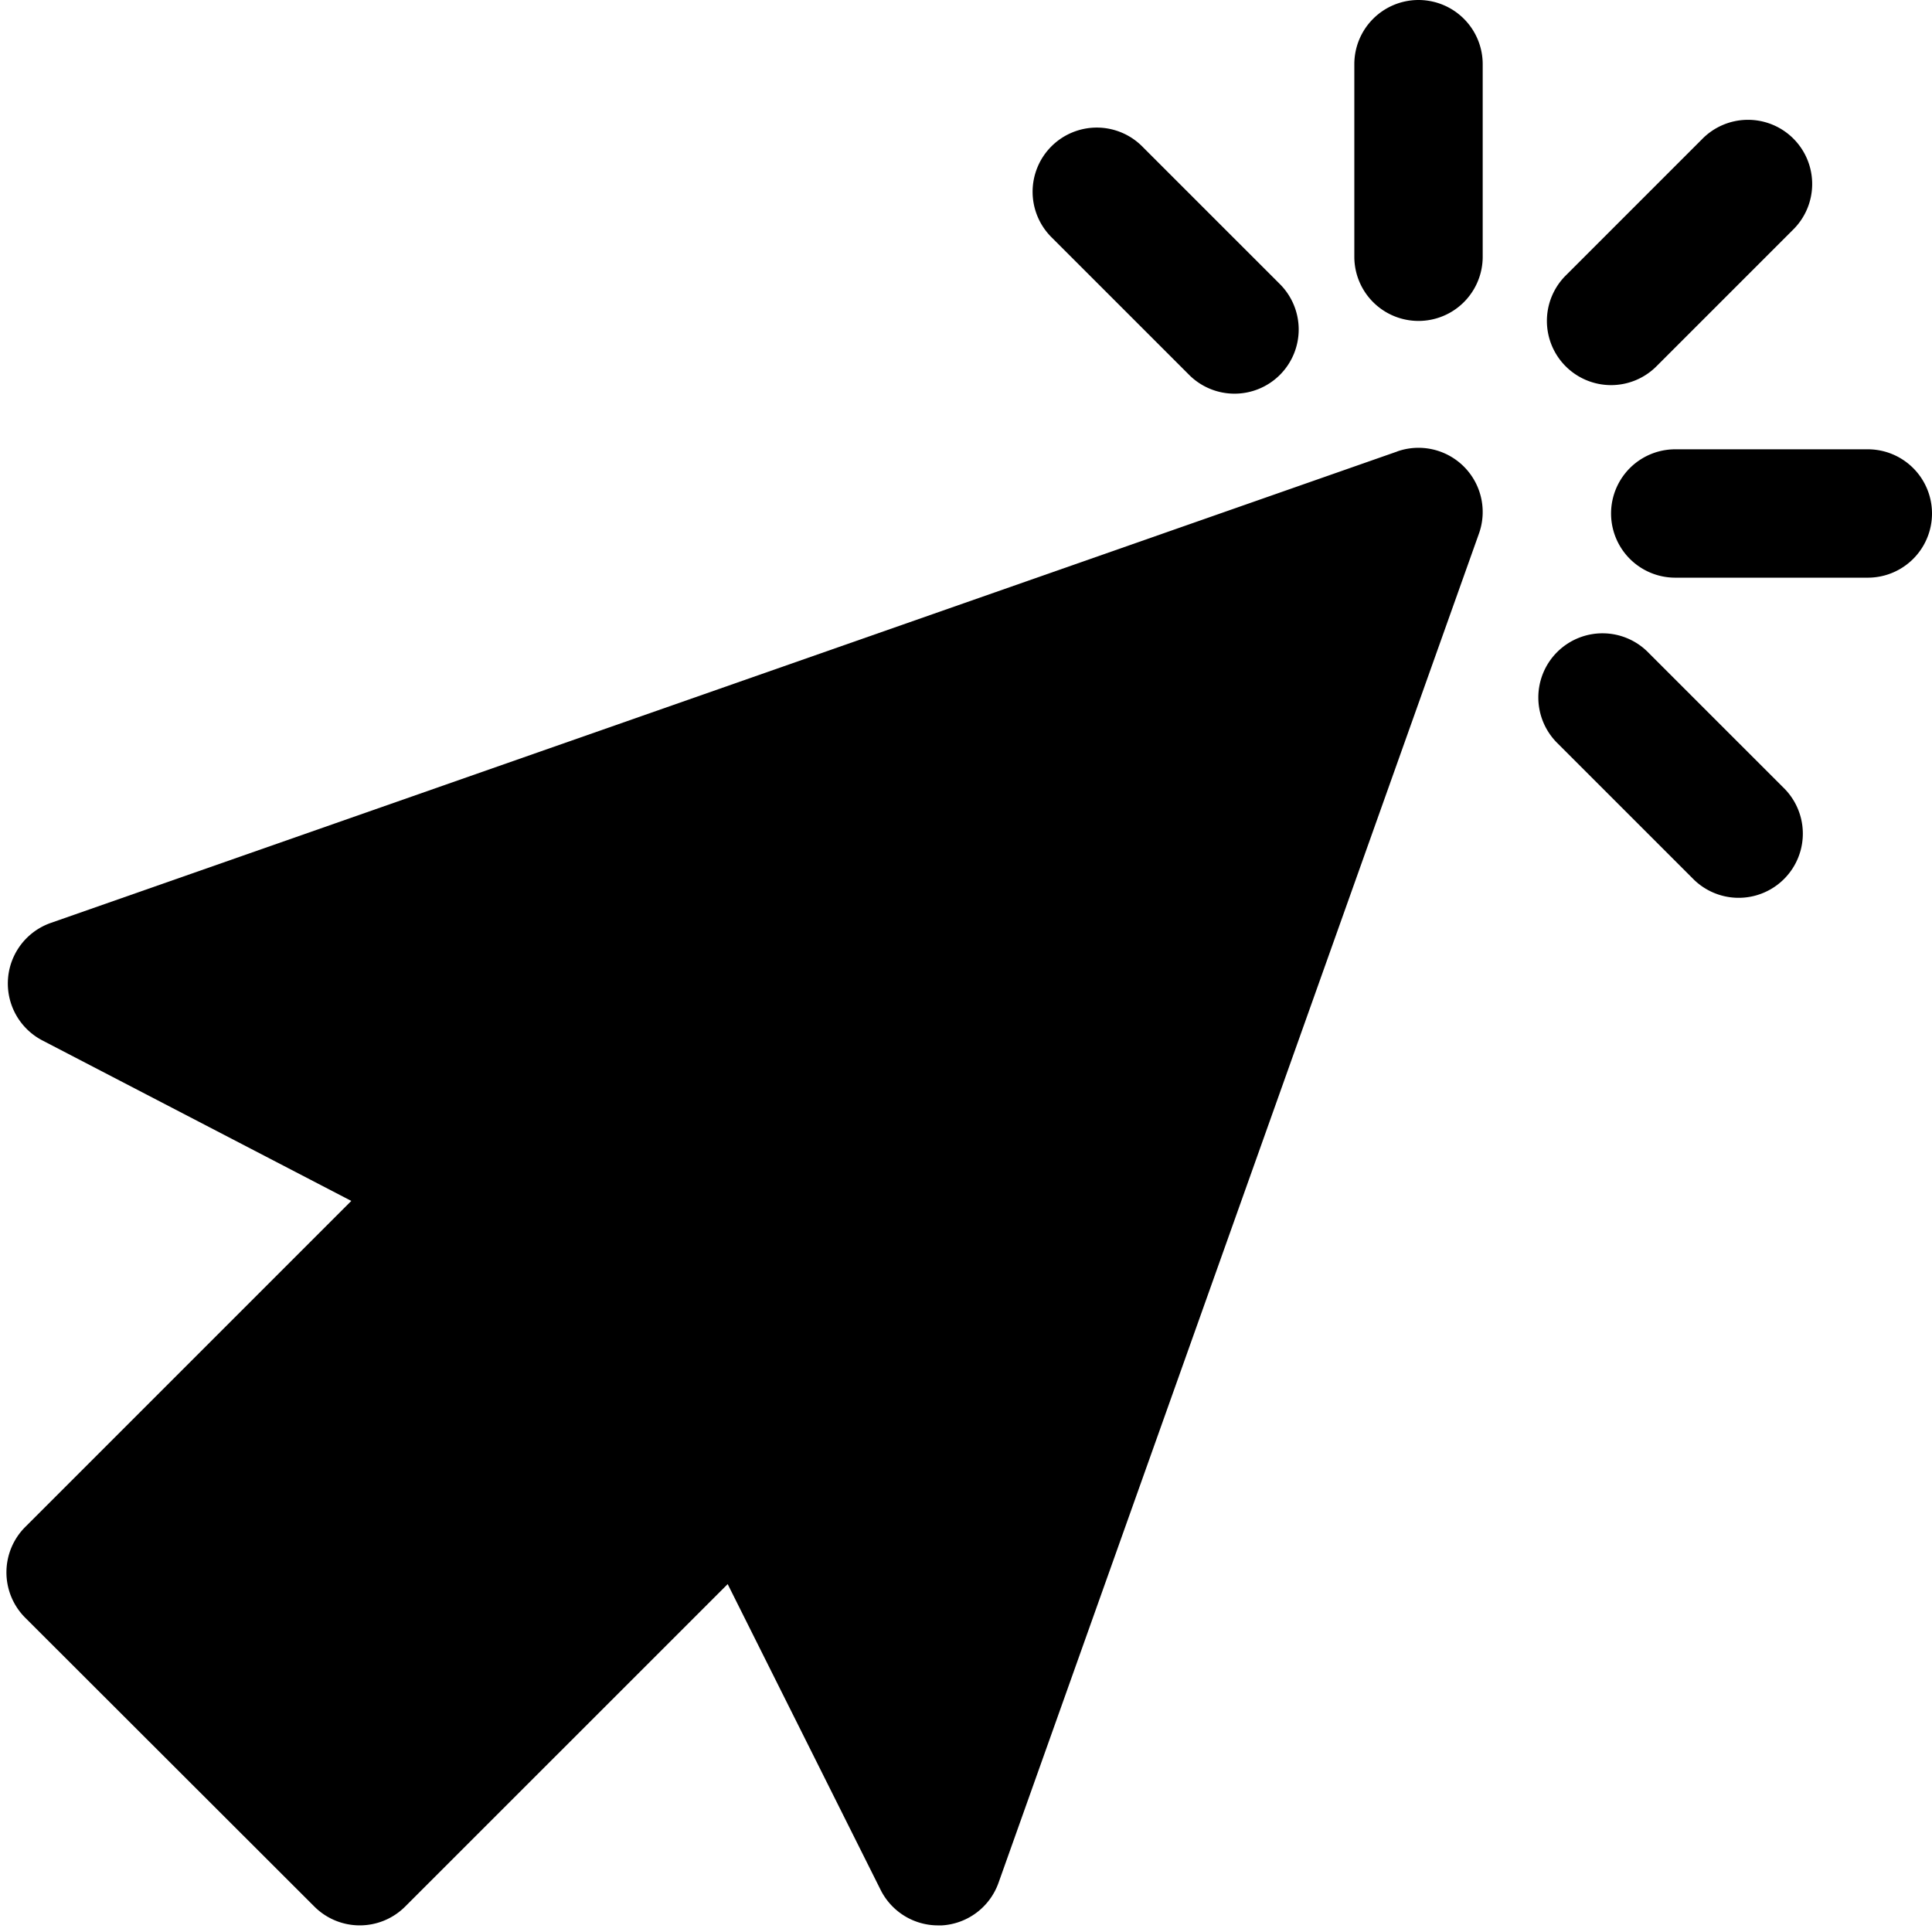 <?xml version="1.0" encoding="UTF-8"?><svg xmlns="http://www.w3.org/2000/svg" xmlns:xlink="http://www.w3.org/1999/xlink" data-name="Layer 2" height="30.1" preserveAspectRatio="xMidYMid meet" version="1.0" viewBox="4.9 5.0 30.1 30.1" width="30.1" zoomAndPan="magnify"><g id="change1_1"><path d="M26.669,12.034,5.691,19.379a1,1,0,0,0-.13,1.831l4.812,2.5-5.08,5.08a1,1,0,0,0,0,1.414l4.505,4.5a1,1,0,0,0,1.414,0l5.025-5.024,2.383,4.764a1,1,0,0,0,.894.553l.061,0a1,1,0,0,0,.881-.662l7.486-21.023a1,1,0,0,0-1.273-1.279Z" fill="inherit"/></g><g id="change1_2"><path d="M27,5a1,1,0,0,0-1,1V9a1,1,0,0,0,2,0V6A1,1,0,0,0,27,5Z" fill="inherit"/></g><g id="change1_3"><path d="M30,11a1,1,0,0,0,.707-.293l2.121-2.121a1,1,0,1,0-1.414-1.414L29.293,9.293A1,1,0,0,0,30,11Z" fill="inherit"/></g><g id="change1_4"><path d="M30.586,15.172a1,1,0,1,0-1.414,1.414l2.121,2.121a1,1,0,0,0,1.414-1.414Z" fill="inherit"/></g><g id="change1_5"><path d="M23.414,10.828a1,1,0,1,0,1.414-1.414L22.707,7.293a1,1,0,1,0-1.414,1.414Z" fill="inherit"/></g><g id="change1_6"><path d="M34,12H31a1,1,0,0,0,0,2h3a1,1,0,0,0,0-2Z" fill="inherit"/></g></svg>